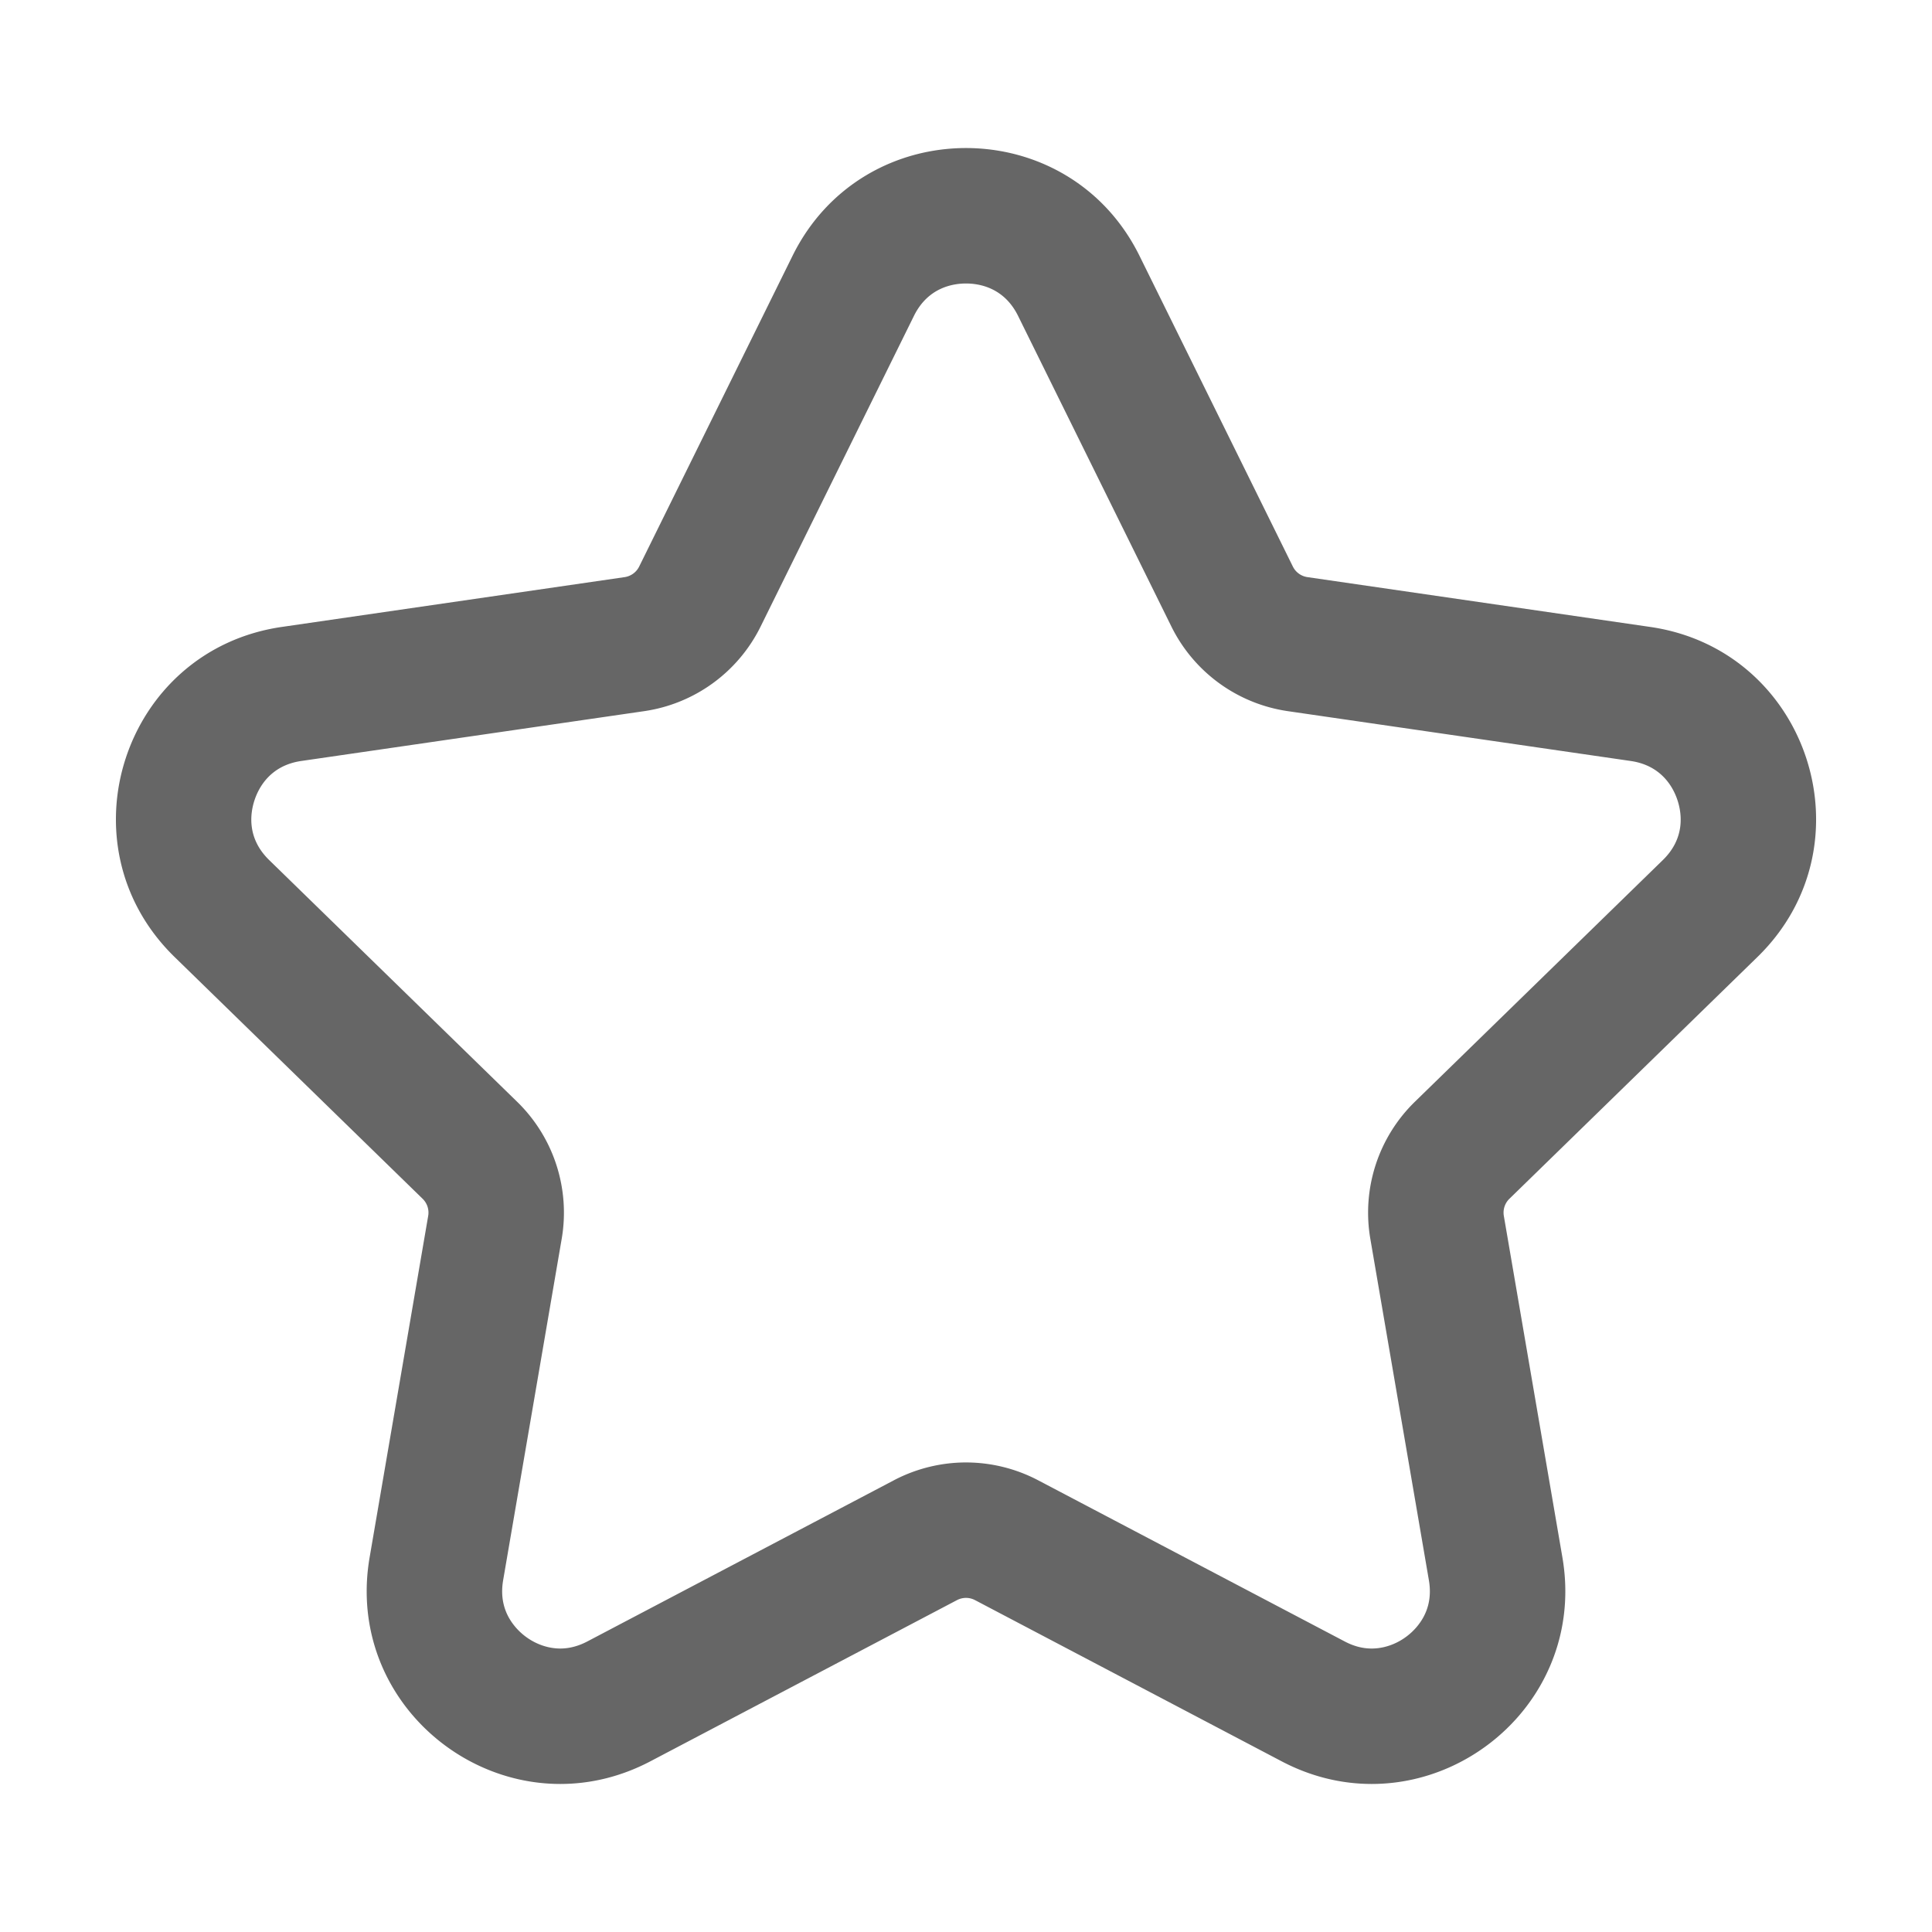 <?xml version="1.0" standalone="no"?><!DOCTYPE svg PUBLIC "-//W3C//DTD SVG 1.1//EN" "http://www.w3.org/Graphics/SVG/1.1/DTD/svg11.dtd"><svg t="1673687364450" class="icon" viewBox="0 0 1024 1024" version="1.1" xmlns="http://www.w3.org/2000/svg" p-id="4074" xmlns:xlink="http://www.w3.org/1999/xlink" width="200" height="200"><path d="M512 150.257c7.142 0 20.224 2.227 27.592 17.152l81.244 164.613a82.022 82.022 0 0 0 61.788 44.913l181.693 26.404c16.466 2.391 22.63 14.147 24.837 20.941 2.207 6.794 4.132 19.922-7.782 31.539l-131.487 128.164a82.038 82.038 0 0 0-23.583 72.612l31.037 180.961c1.613 9.416-0.543 17.72-6.405 24.678-6.083 7.214-15.017 11.52-23.9 11.52-4.833 0-9.523-1.229-14.336-3.763l-162.499-85.432a82.35 82.35 0 0 0-38.19-9.431c-13.251 0-26.455 3.261-38.18 9.426L311.316 869.99c-4.751 2.499-9.574 3.763-14.336 3.763-8.888 0-17.818-4.306-23.9-11.515-5.862-6.958-8.018-15.263-6.405-24.678l31.037-180.951a82.033 82.033 0 0 0-23.598-72.627l-131.482-128.169c-11.914-11.617-9.994-24.745-7.782-31.539 2.207-6.794 8.366-18.545 24.837-20.941l181.693-26.399a81.997 81.997 0 0 0 61.773-44.882l81.26-164.644c7.363-14.925 20.444-17.152 27.587-17.152m0-71.793c-36.577 0-73.16 19.057-91.965 57.17L338.775 300.278a10.255 10.255 0 0 1-7.721 5.612L149.361 332.288c-84.116 12.221-117.709 115.599-56.837 174.93l131.476 128.159c2.417 2.355 3.523 5.75 2.949 9.078l-31.037 180.961c-11.372 66.294 41.303 120.12 101.064 120.12 15.764 0 32.041-3.753 47.744-12.006l162.514-85.437a10.281 10.281 0 0 1 9.544 0l162.514 85.437c15.708 8.259 31.969 12.006 47.744 12.006 59.756 0 112.43-53.837 101.064-120.12l-31.037-180.961a10.26 10.26 0 0 1 2.949-9.078l131.476-128.159c60.872-59.331 27.279-162.708-56.837-174.93l-181.693-26.404a10.255 10.255 0 0 1-7.721-5.612L603.976 135.629c-18.816-38.108-55.398-57.165-91.976-57.165z" fill="#666666" p-id="4075"></path></svg>
